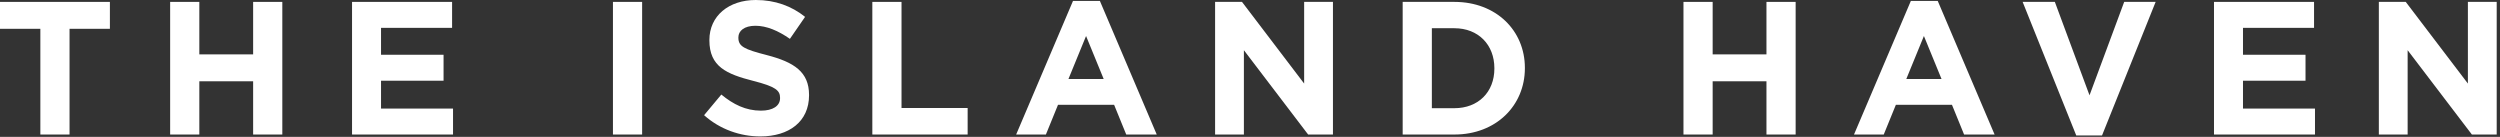 <svg xmlns="http://www.w3.org/2000/svg" xmlns:xlink="http://www.w3.org/1999/xlink" xmlns:serif="http://www.serif.com/" width="100%" height="100%" viewBox="0 0 475 26" xml:space="preserve" style="fill-rule:evenodd;clip-rule:evenodd;stroke-linejoin:round;stroke-miterlimit:2;"><rect x="0" y="0" width="475" height="26" fill="#333333" stroke="none"/>    <g transform="matrix(1,0,0,1,-560,-39.08)">        <g transform="matrix(1,0,0,1,92.463,248.196)">            <path d="M475.205,-183.556L480.749,-183.556L480.749,-203.644L488.417,-203.644L488.417,-208.756L467.537,-208.756L467.537,-203.644L475.205,-203.644L475.205,-183.556Z" style="fill:white;fill-rule:nonzero;"></path>            <path d="M499.865,-183.556L505.409,-183.556L505.409,-193.672L515.633,-193.672L515.633,-183.556L521.177,-183.556L521.177,-208.756L515.633,-208.756L515.633,-198.784L505.409,-198.784L505.409,-208.756L499.865,-208.756L499.865,-183.556Z" style="fill:white;fill-rule:nonzero;"></path>            <path d="M534.425,-183.556L553.613,-183.556L553.613,-188.488L539.933,-188.488L539.933,-193.78L551.813,-193.78L551.813,-198.712L539.933,-198.712L539.933,-203.824L553.433,-203.824L553.433,-208.756L534.425,-208.756L534.425,-183.556Z" style="fill:white;fill-rule:nonzero;"></path>            <rect x="583.997" y="-208.756" width="5.544" height="25.2" style="fill:white;fill-rule:nonzero;"></rect>            <path d="M612.005,-183.196C617.441,-183.196 621.257,-186.004 621.257,-191.008L621.257,-191.08C621.257,-195.472 618.377,-197.308 613.265,-198.64C608.909,-199.756 607.829,-200.296 607.829,-201.952L607.829,-202.024C607.829,-203.248 608.945,-204.22 611.069,-204.22C613.193,-204.22 615.389,-203.284 617.621,-201.736L620.501,-205.912C617.945,-207.964 614.813,-209.116 611.141,-209.116C605.993,-209.116 602.321,-206.092 602.321,-201.52L602.321,-201.448C602.321,-196.444 605.597,-195.04 610.673,-193.744C614.885,-192.664 615.749,-191.944 615.749,-190.54L615.749,-190.468C615.749,-188.992 614.381,-188.092 612.113,-188.092C609.233,-188.092 606.857,-189.28 604.589,-191.152L601.313,-187.228C604.337,-184.528 608.189,-183.196 612.005,-183.196Z" style="fill:white;fill-rule:nonzero;"></path>            <path d="M633.281,-183.556L651.389,-183.556L651.389,-188.596L638.825,-188.596L638.825,-208.756L633.281,-208.756L633.281,-183.556Z" style="fill:white;fill-rule:nonzero;"></path>            <path d="M660.605,-183.556L666.257,-183.556L668.561,-189.208L679.217,-189.208L681.521,-183.556L687.317,-183.556L676.517,-208.936L671.405,-208.936L660.605,-183.556ZM670.541,-194.104L673.889,-202.276L677.237,-194.104L670.541,-194.104Z" style="fill:white;fill-rule:nonzero;"></path>            <path d="M698.405,-183.556L703.877,-183.556L703.877,-199.576L716.081,-183.556L720.797,-183.556L720.797,-208.756L715.325,-208.756L715.325,-193.24L703.517,-208.756L698.405,-208.756L698.405,-183.556Z" style="fill:white;fill-rule:nonzero;"></path>            <path d="M734.045,-183.556L743.873,-183.556C751.793,-183.556 757.265,-189.064 757.265,-196.156L757.265,-196.228C757.265,-203.32 751.793,-208.756 743.873,-208.756L734.045,-208.756L734.045,-183.556ZM743.873,-203.752C748.409,-203.752 751.469,-200.62 751.469,-196.156L751.469,-196.084C751.469,-191.62 748.409,-188.56 743.873,-188.56L739.589,-188.56L739.589,-203.752L743.873,-203.752Z" style="fill:white;fill-rule:nonzero;"></path>            <path d="M787.397,-183.556L792.941,-183.556L792.941,-193.672L803.165,-193.672L803.165,-183.556L808.709,-183.556L808.709,-208.756L803.165,-208.756L803.165,-198.784L792.941,-198.784L792.941,-208.756L787.397,-208.756L787.397,-183.556Z" style="fill:white;fill-rule:nonzero;"></path>            <path d="M819.797,-183.556L825.449,-183.556L827.753,-189.208L838.409,-189.208L840.713,-183.556L846.509,-183.556L835.709,-208.936L830.597,-208.936L819.797,-183.556ZM829.733,-194.104L833.081,-202.276L836.429,-194.104L829.733,-194.104Z" style="fill:white;fill-rule:nonzero;"></path>            <path d="M862.025,-183.376L866.921,-183.376L877.109,-208.756L871.133,-208.756L864.545,-191.008L857.957,-208.756L851.837,-208.756L862.025,-183.376Z" style="fill:white;fill-rule:nonzero;"></path>            <path d="M888.197,-183.556L907.385,-183.556L907.385,-188.488L893.705,-188.488L893.705,-193.78L905.585,-193.78L905.585,-198.712L893.705,-198.712L893.705,-203.824L907.205,-203.824L907.205,-208.756L888.197,-208.756L888.197,-183.556Z" style="fill:white;fill-rule:nonzero;"></path>            <path d="M919.517,-183.556L924.989,-183.556L924.989,-199.576L937.193,-183.556L941.909,-183.556L941.909,-208.756L936.437,-208.756L936.437,-193.24L924.629,-208.756L919.517,-208.756L919.517,-183.556Z" style="fill:white;fill-rule:nonzero;"></path>        </g>    </g></svg>